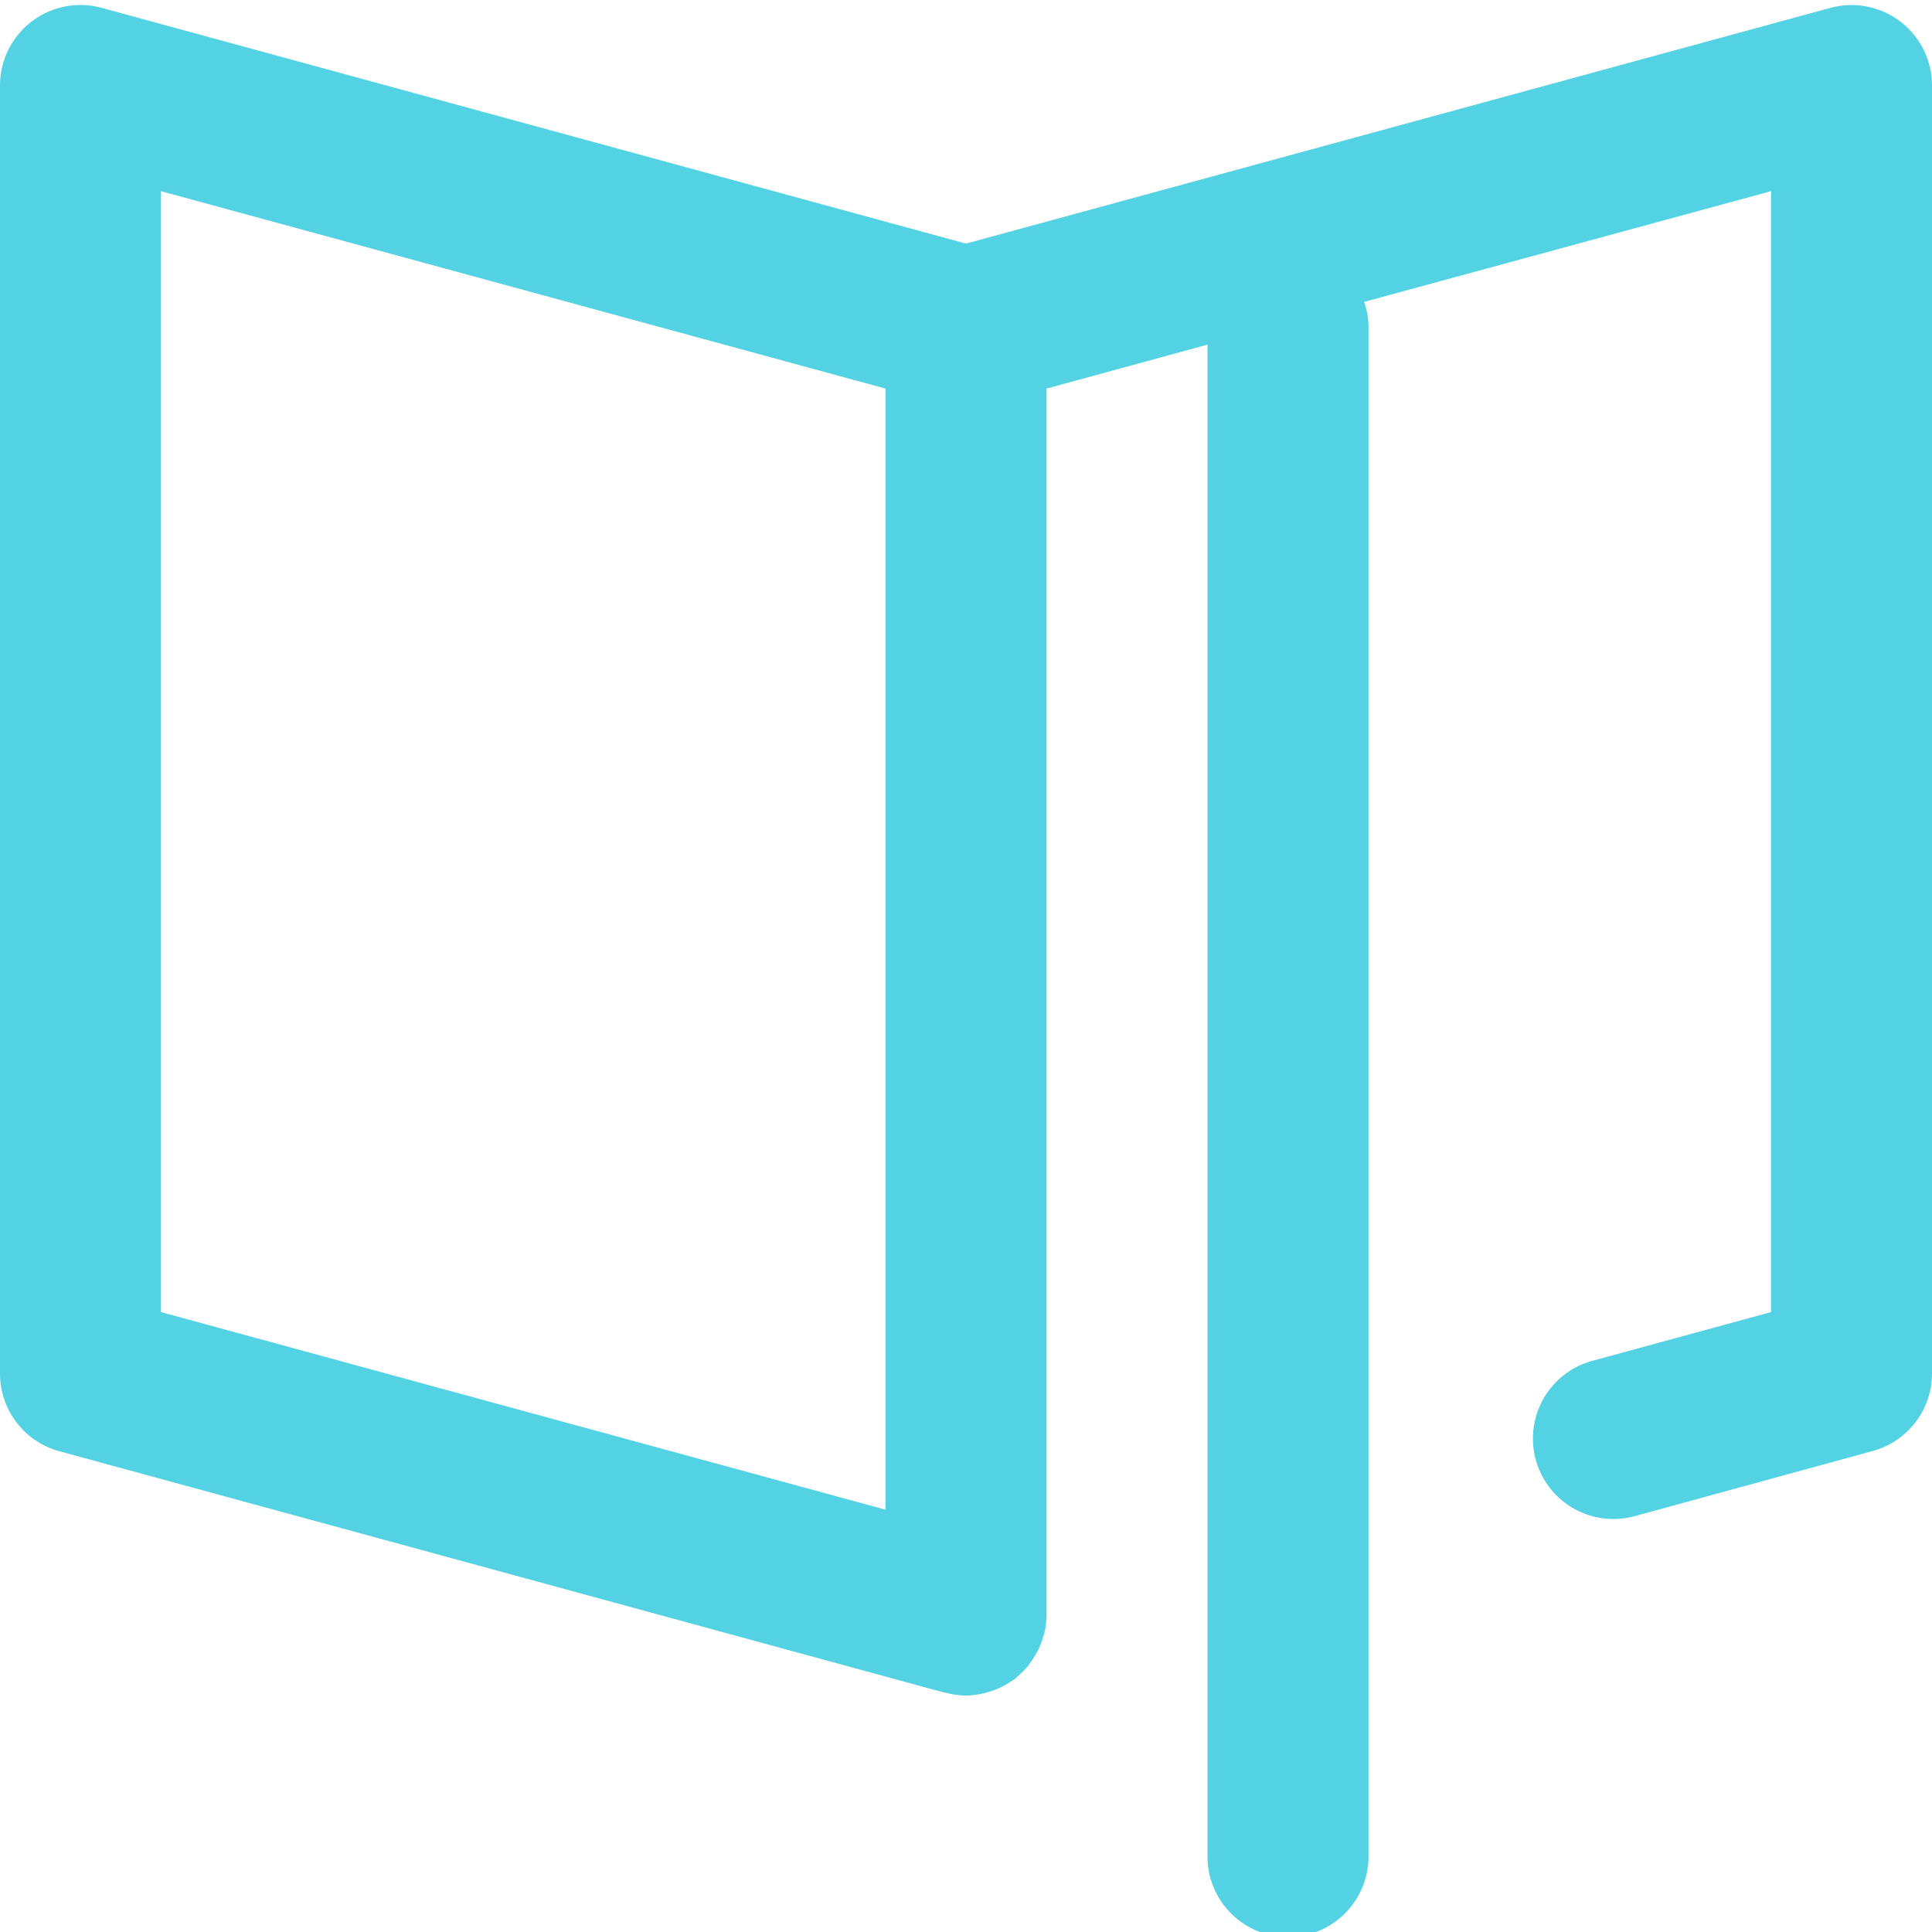 <svg viewBox="0 0 384 384" xmlns="http://www.w3.org/2000/svg"><path d="m377.71 4.29a16 16 0 0 0 -13.92-2.72l-171.79 46.85-171.79-46.86a16 16 0 0 0 -20.21 15.44v256a16 16 0 0 0 11.79 15.44l176 48c.13 0 .26 0 .39.06a16.14 16.14 0 0 0 3.82.5 15.91 15.91 0 0 0 4.6-.75l.83-.26a15.9 15.9 0 0 0 4-2.13c.08-.06.18-.08.27-.14s.36-.38.57-.54a15.19 15.19 0 0 0 1.63-1.58c.28-.31.54-.63.79-1a16.41 16.41 0 0 0 1.22-1.88c.19-.34.39-.67.56-1a16.34 16.34 0 0 0 .84-2.32c.09-.31.22-.6.29-.92a16.63 16.63 0 0 0 .4-3.48v-243.77l32-8.73v300.5a16 16 0 0 0 32 0v-304a15.88 15.88 0 0 0 -.87-5l80.87-22v222.79l-35.71 9.74a16 16 0 0 0 8.42 30.87l47.5-13a16 16 0 0 0 11.79-15.4v-256a16 16 0 0 0 -6.29-12.71zm-201.71 295.77-144-39.27v-222.79l144 39.23z" fill="#52d2e3"/></svg>
